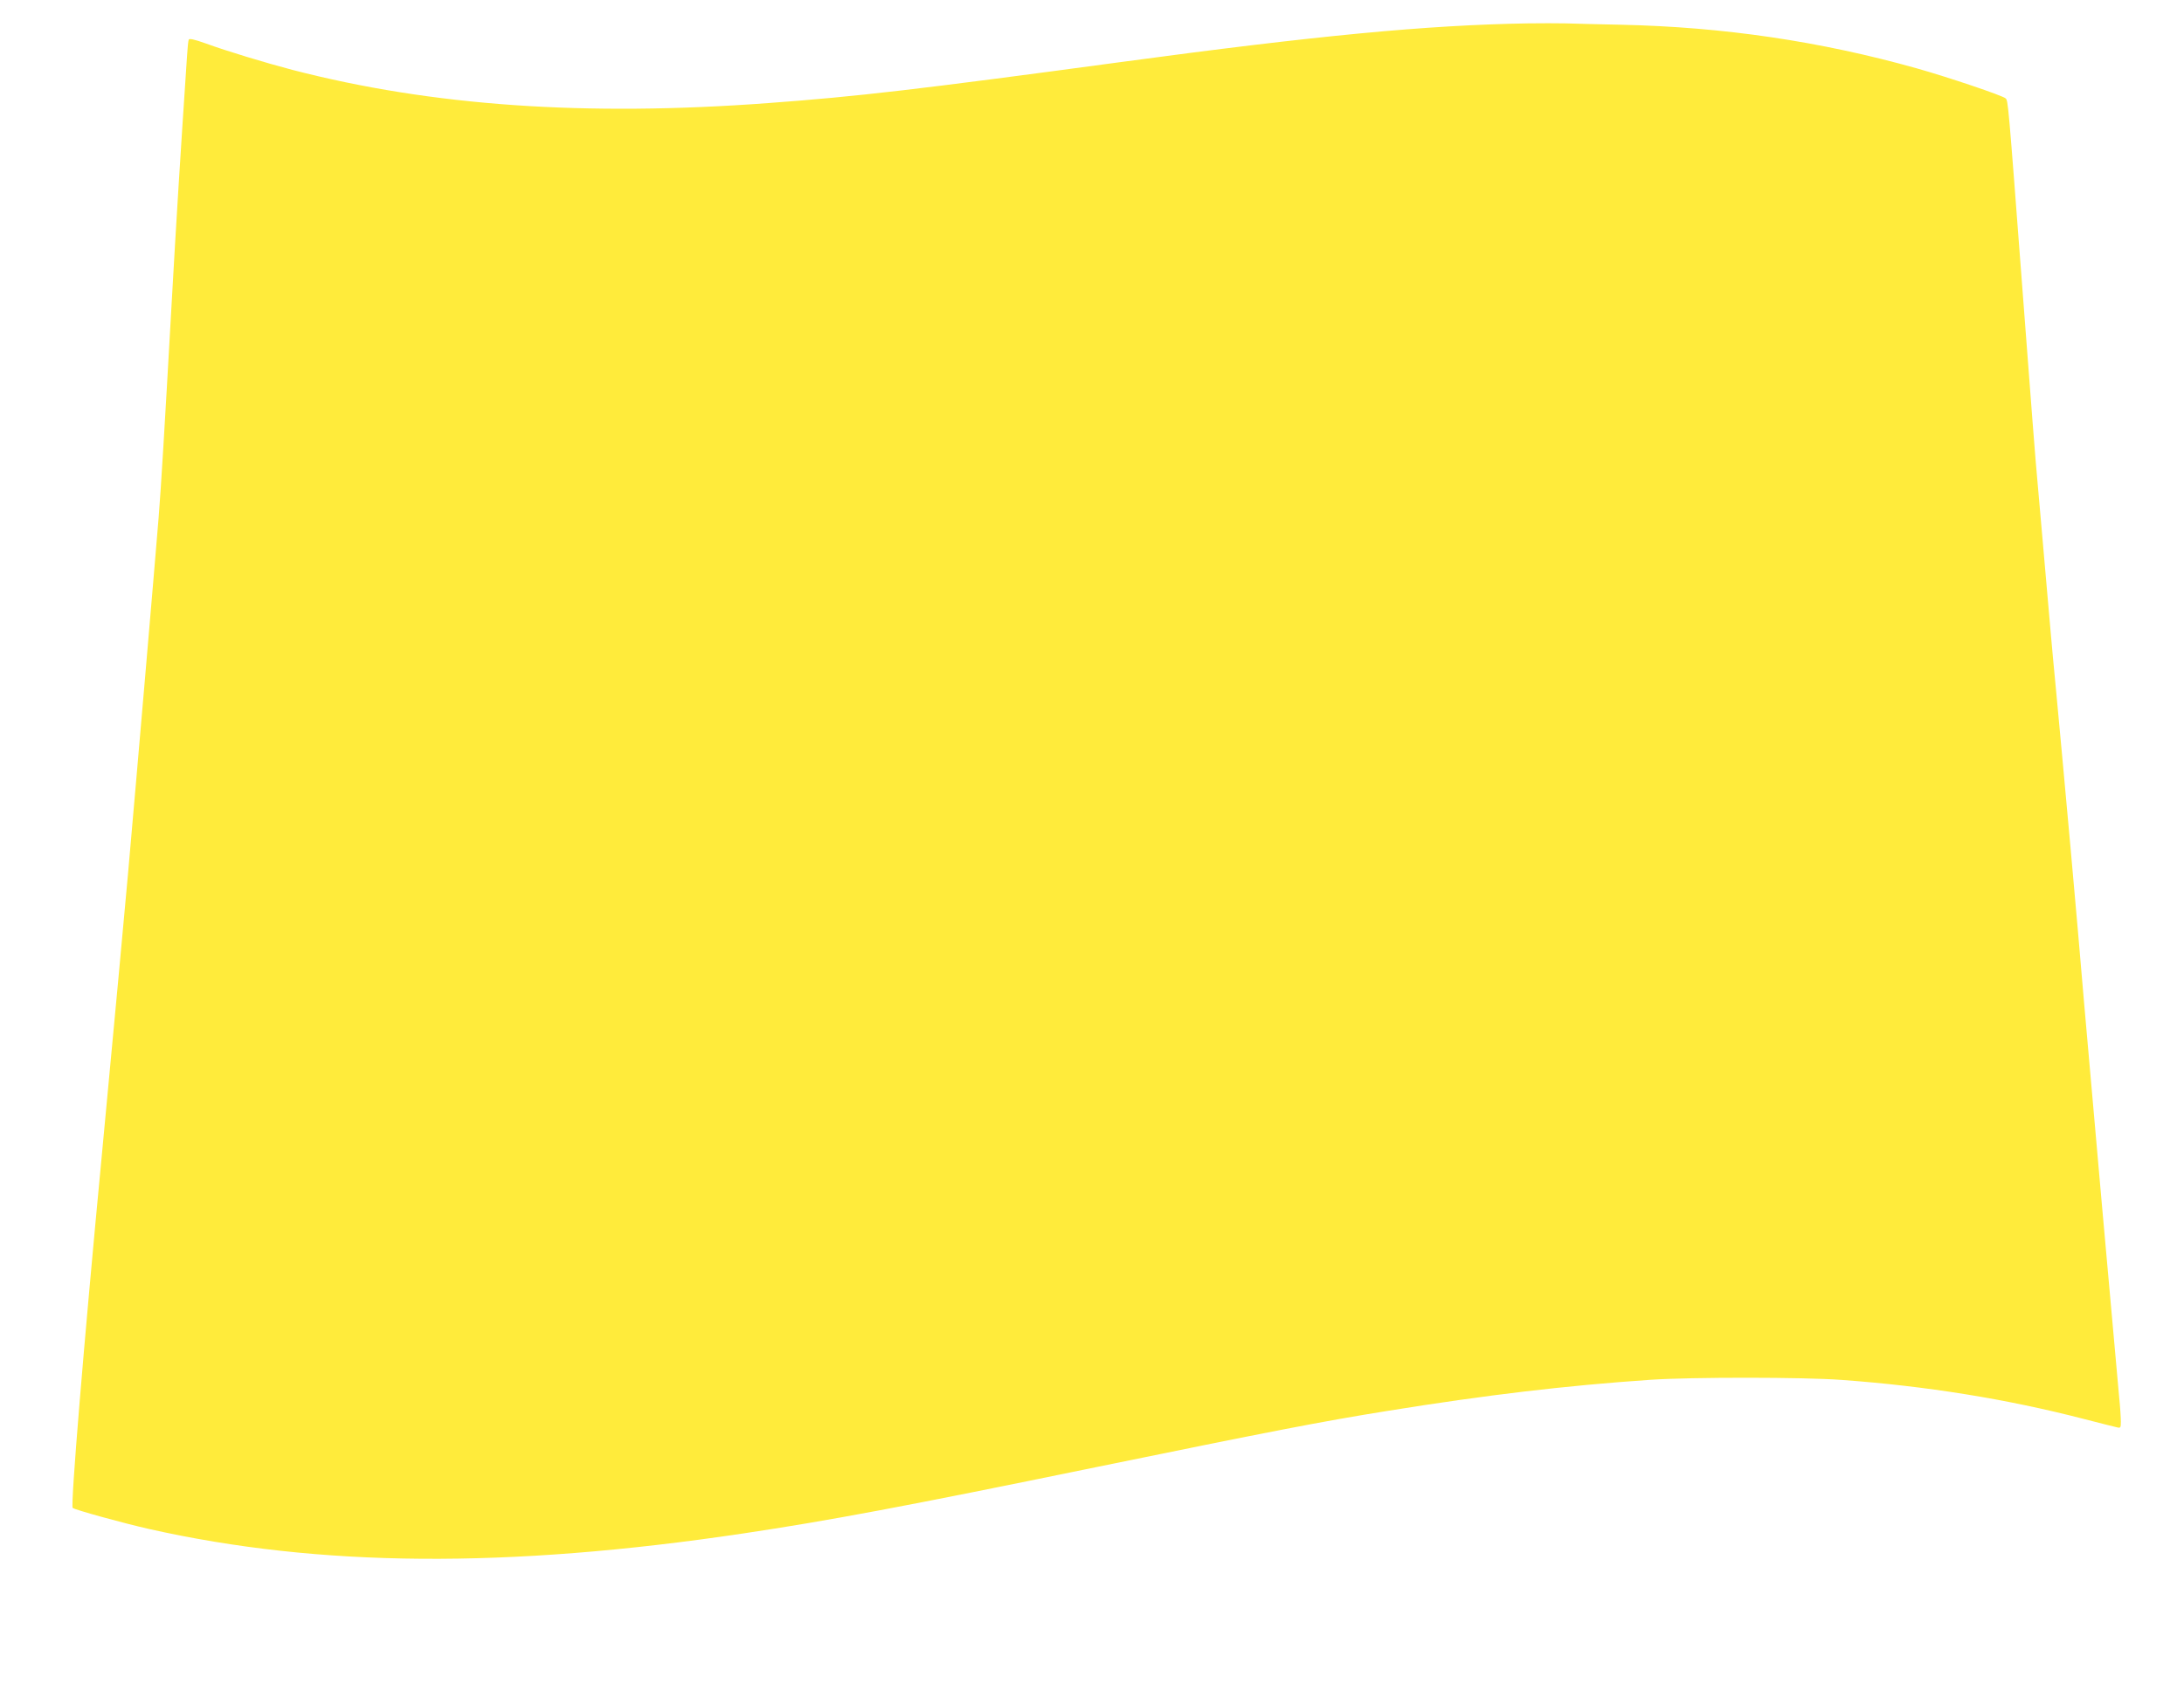 <?xml version="1.0" standalone="no"?>
<!DOCTYPE svg PUBLIC "-//W3C//DTD SVG 20010904//EN"
 "http://www.w3.org/TR/2001/REC-SVG-20010904/DTD/svg10.dtd">
<svg version="1.0" xmlns="http://www.w3.org/2000/svg"
 width="1280pt" height="987pt" viewBox="0 0 1280 987"
 preserveAspectRatio="xMidYMid meet">
<g transform="translate(0,987) scale(0.1,-0.1)"
fill="#ffeb3b" stroke="none">
<path d="M8955 9733 c-593 -10 -1233 -71 -2395 -228 -1185 -160 -1538 -201
-2055 -239 -1074 -80 -1975 -17 -2790 194 -160 42 -388 111 -508 155 -70 25
-99 31 -101 22 -3 -6 -7 -50 -10 -97 -41 -615 -61 -933 -91 -1465 -41 -729
-61 -1060 -75 -1235 -27 -331 -127 -1497 -180 -2095 -22 -244 -80 -873 -154
-1655 -106 -1111 -183 -2047 -170 -2059 11 -11 298 -90 449 -124 997 -224
2098 -232 3480 -26 502 75 951 159 2065 388 1036 212 1322 268 1715 331 577
93 1041 148 1540 182 239 16 895 16 1120 -1 495 -36 962 -111 1415 -228 96
-25 185 -47 198 -50 20 -5 22 -2 22 33 0 22 -4 86 -10 144 -32 346 -172 1923
-205 2305 -44 527 -115 1309 -165 1840 -11 116 -25 261 -30 323 -20 224 -31
351 -50 572 -11 124 -24 272 -29 330 -9 89 -37 452 -91 1165 -80 1055 -81
1064 -95 1078 -15 16 -339 125 -520 176 -565 159 -1134 243 -1735 256 -129 3
-275 6 -325 8 -49 1 -148 1 -220 0z"/>
</g>
</svg>
